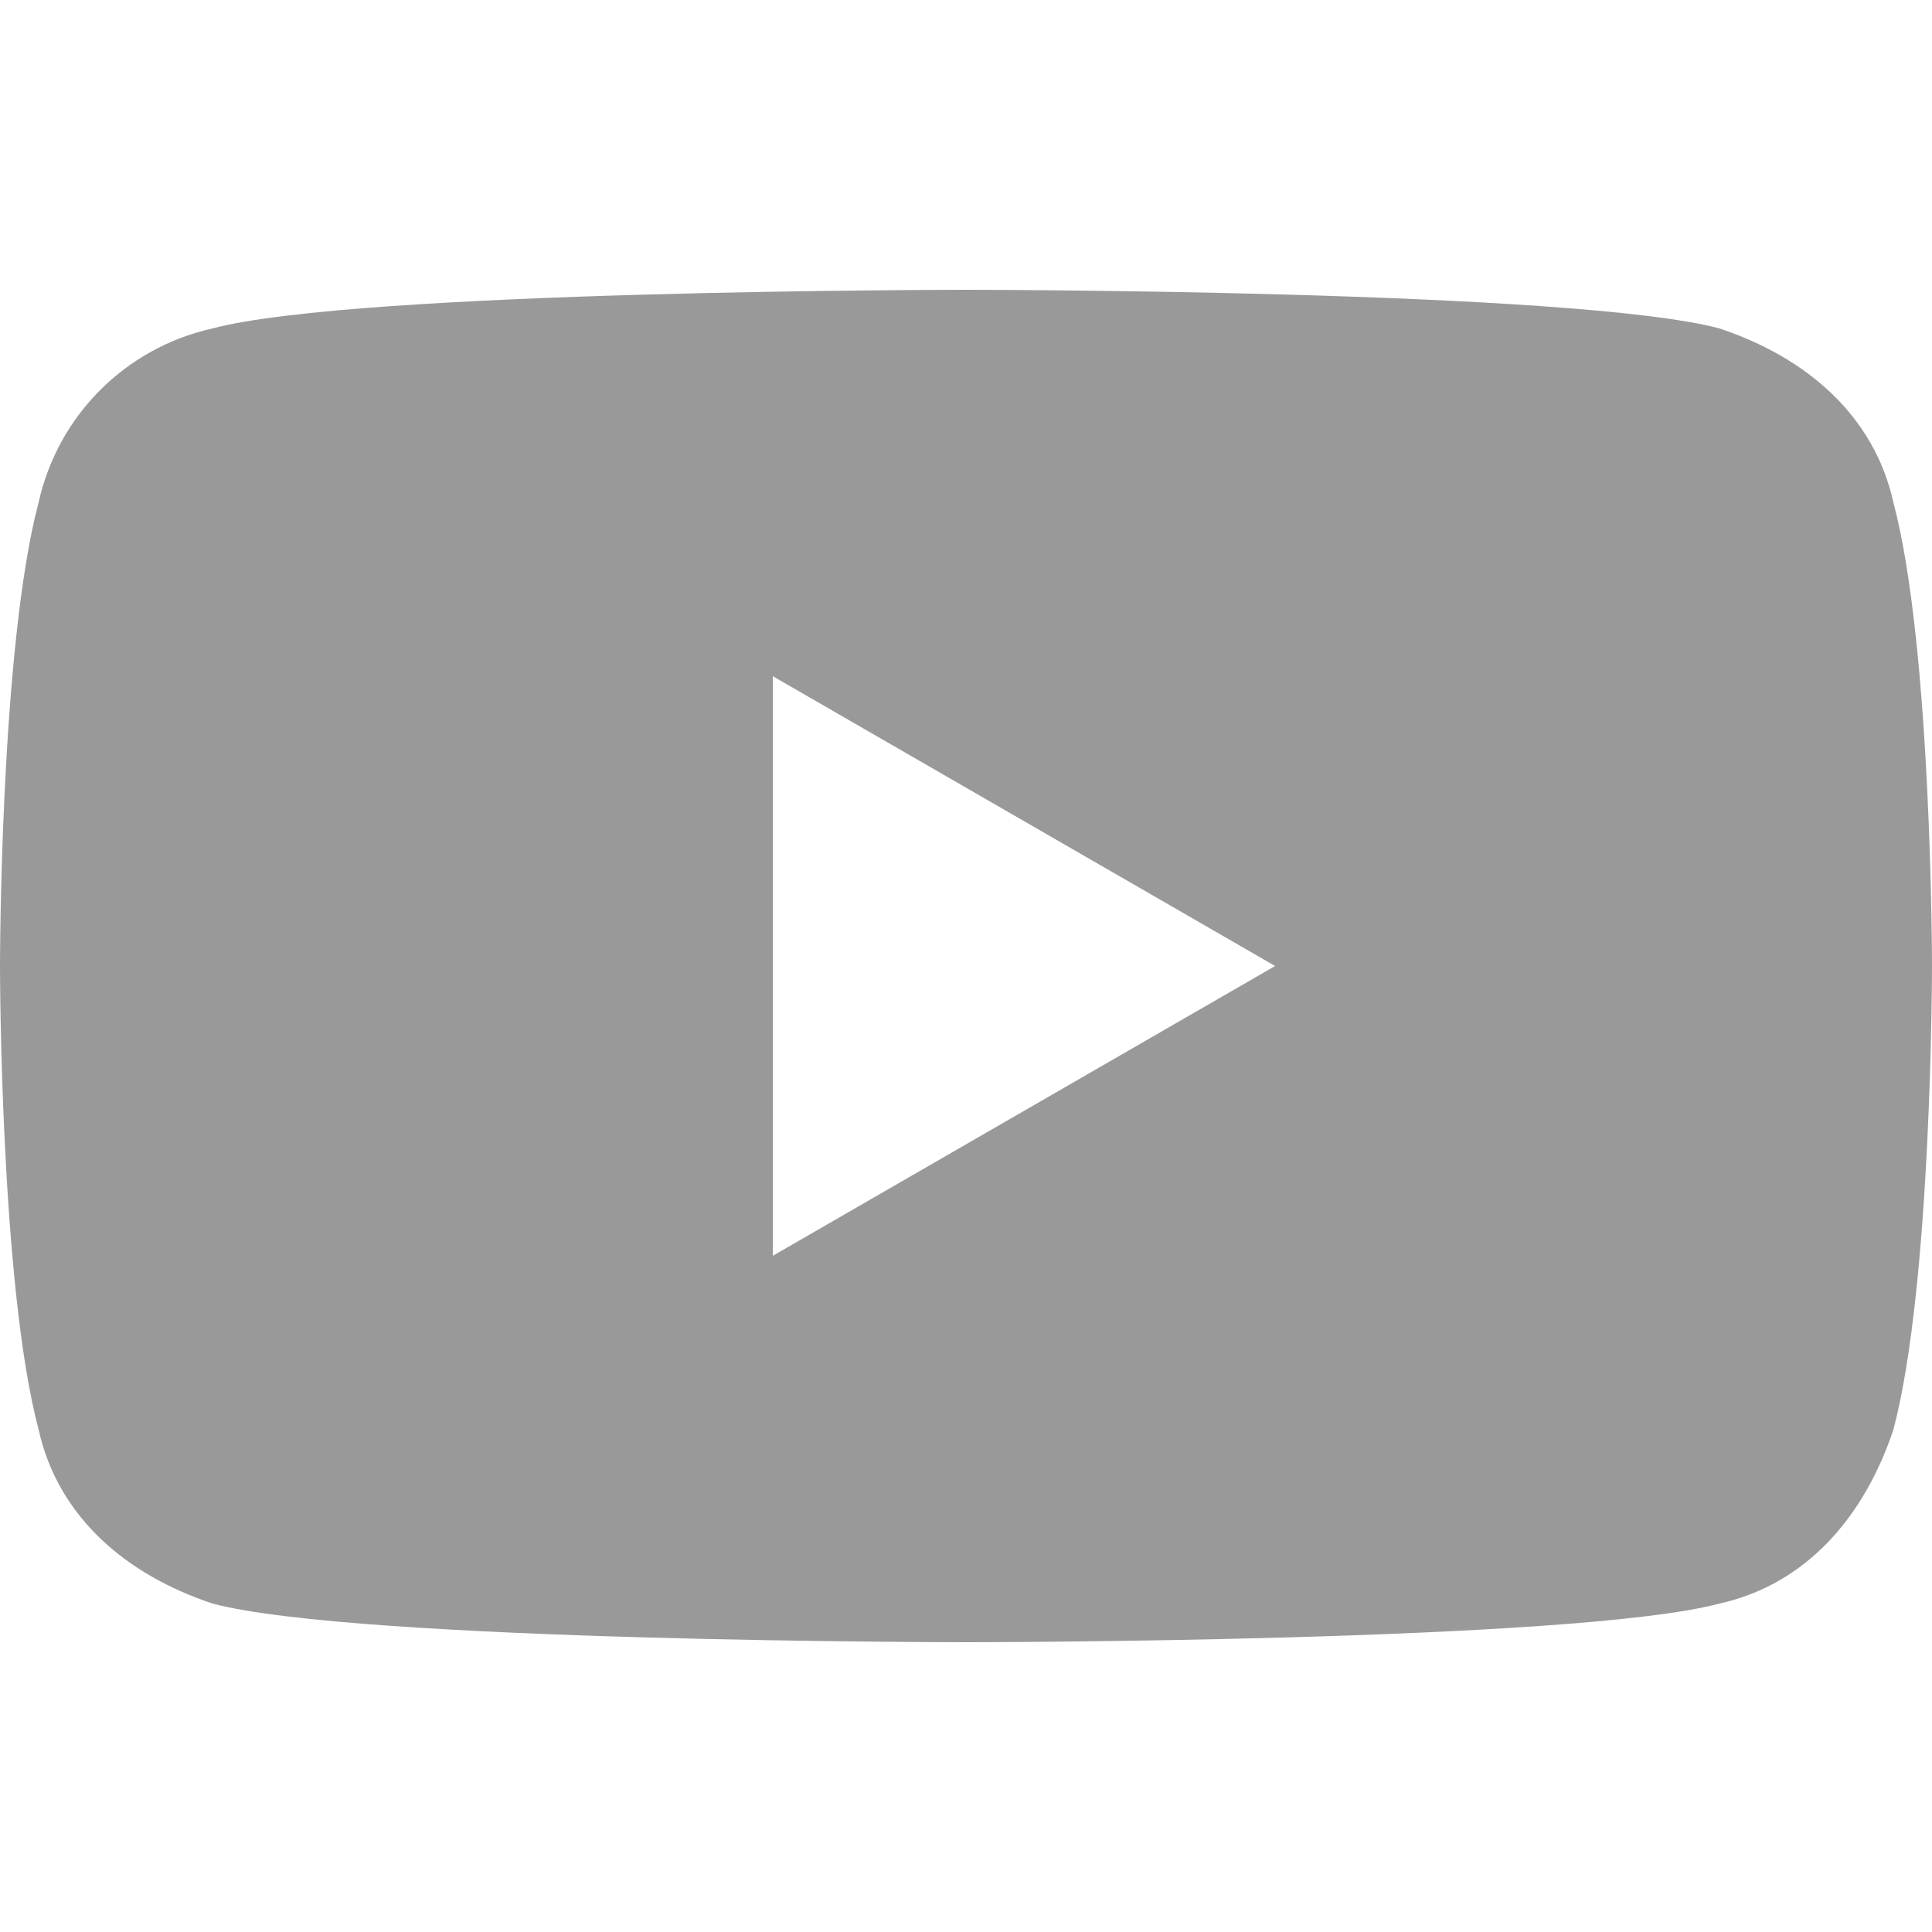 <?xml version="1.0" encoding="utf-8"?>
<!-- Generator: Adobe Illustrator 27.1.1, SVG Export Plug-In . SVG Version: 6.00 Build 0)  -->
<svg version="1.1" xmlns="http://www.w3.org/2000/svg" xmlns:xlink="http://www.w3.org/1999/xlink" x="0px" y="0px"
	 viewBox="0 0 20 20" style="enable-background:new 0 0 20 20;" xml:space="preserve">
<style type="text/css">
	.st0{display:none;}
	.st1{display:inline;fill:#999999;}
	.st2{display:inline;fill:#FFFFFF;}
	.st3{display:inline;}
	.st4{fill:#999999;}
	.st5{fill:#FFFFFF;}
</style>
<g id="facebook_grau" class="st0">
	<path class="st1" d="M18.9,0H1.1C0.5,0,0,0.5,0,1.1v17.8C0,19.5,0.5,20,1.1,20h9.6v-7.7H8.1v-3h2.6V7c0-2.6,1.6-4,3.9-4
		c1.1,0,2.1,0.1,2.3,0.1v2.7l-1.6,0c-1.3,0-1.5,0.6-1.5,1.5v1.9h3l-0.4,3h-2.6V20h5.1c0.6,0,1.1-0.5,1.1-1.1V1.1
		C20,0.5,19.5,0,18.9,0z"/>
</g>
<g id="facebook_weiß" class="st0">
	<path class="st2" d="M18.9,0H1.1C0.5,0,0,0.5,0,1.1v17.8C0,19.5,0.5,20,1.1,20h9.6v-7.7H8.1v-3h2.6V7c0-2.6,1.6-4,3.9-4
		c1.1,0,2.1,0.1,2.3,0.1v2.7l-1.6,0c-1.3,0-1.5,0.6-1.5,1.5v1.9h3l-0.4,3h-2.6V20h5.1c0.6,0,1.1-0.5,1.1-1.1V1.1
		C20,0.5,19.5,0,18.9,0z"/>
</g>
<g id="instagram_grau" class="st0">
	<g class="st3">
		<path class="st4" d="M10,1.8c2.7,0,3,0,4,0.1c1,0,1.5,0.2,1.9,0.3C16.4,2.4,16.7,2.6,17,3c0.3,0.3,0.6,0.7,0.7,1.1
			C17.9,4.5,18.1,5,18.1,6c0,1.1,0.1,1.4,0.1,4c0,2.7,0,3-0.1,4c0,1-0.2,1.5-0.3,1.9c-0.2,0.5-0.4,0.8-0.7,1.1
			c-0.3,0.3-0.7,0.6-1.2,0.7c-0.4,0.1-0.9,0.3-1.9,0.3c-1.1,0-1.4,0.1-4,0.1s-3,0-4-0.1c-1,0-1.5-0.2-1.9-0.3
			C3.6,17.6,3.3,17.4,3,17c-0.3-0.4-0.6-0.7-0.7-1.1C2.1,15.5,1.9,15,1.9,14c0-1.1-0.1-1.4-0.1-4c0-2.7,0-3,0.1-4
			c0-1,0.2-1.5,0.3-1.9C2.4,3.6,2.6,3.3,3,3c0.3-0.3,0.7-0.6,1.1-0.7C4.5,2.1,5,1.9,6,1.9C7,1.8,7.3,1.8,10,1.8 M10,0
			C7.3,0,6.9,0,5.9,0.1c-1.1,0-1.8,0.2-2.4,0.5C2.8,0.8,2.2,1.1,1.7,1.7C1.1,2.2,0.8,2.8,0.5,3.4C0.3,4.1,0.1,4.8,0.1,5.9
			C0,6.9,0,7.3,0,10s0,3.1,0.1,4.1c0,1.1,0.2,1.8,0.5,2.4c0.3,0.7,0.6,1.2,1.2,1.8c0.6,0.6,1.1,0.9,1.8,1.2c0.6,0.2,1.4,0.4,2.4,0.5
			C6.9,20,7.3,20,10,20c2.7,0,3.1,0,4.1-0.1c1.1-0.1,1.8-0.2,2.4-0.5c0.7-0.3,1.2-0.6,1.8-1.2c0.6-0.6,0.9-1.1,1.2-1.8
			c0.2-0.6,0.4-1.4,0.5-2.4c0-1.1,0.1-1.4,0.1-4.1s0-3.1-0.1-4.1c0-1.1-0.2-1.8-0.5-2.4c-0.3-0.7-0.6-1.2-1.2-1.8
			c-0.6-0.6-1.1-0.9-1.8-1.2c-0.6-0.2-1.4-0.4-2.4-0.5C13.1,0,12.7,0,10,0L10,0z"/>
		<path class="st4" d="M10,4.9c-2.8,0-5.1,2.3-5.1,5.1c0,2.8,2.3,5.1,5.1,5.1c2.8,0,5.1-2.3,5.1-5.1C15.1,7.2,12.8,4.9,10,4.9z
			 M10,13.3c-1.8,0-3.3-1.5-3.3-3.3c0-1.8,1.5-3.3,3.3-3.3c1.8,0,3.3,1.5,3.3,3.3C13.3,11.8,11.8,13.3,10,13.3z"/>
		<path class="st4" d="M16.5,4.7c0,0.7-0.5,1.2-1.2,1.2c-0.7,0-1.2-0.5-1.2-1.2c0-0.7,0.5-1.2,1.2-1.2C16,3.5,16.5,4,16.5,4.7z"/>
	</g>
</g>
<g id="youtube">
	<path class="st4" d="M19.6,5.2c-0.2-0.9-0.9-1.5-1.8-1.8C16.3,3,10,3,10,3S3.7,3,2.2,3.4C1.3,3.6,0.6,4.3,0.4,5.2C0,6.7,0,10,0,10
		s0,3.3,0.4,4.8c0.2,0.9,0.9,1.5,1.8,1.8C3.7,17,10,17,10,17s6.3,0,7.8-0.4c0.9-0.2,1.5-0.9,1.8-1.8C20,13.3,20,10,20,10
		S20,6.7,19.6,5.2z M8,13V7l5.2,3L8,13z"/>
</g>
<g id="linkedin_grau" class="st0">
	<g id="LinkedInOVer" class="st3">
		<g>
			<g>
				<path class="st4" d="M16.4,0H3.8c-2,0-3.7,1.7-3.7,3.7v12.4c0,2.2,1.7,3.9,3.7,3.9h12.4c2,0,3.7-1.7,3.7-3.7V3.7
					C20.1,1.7,18.4,0,16.4,0L16.4,0z M6.2,17h-3V7.7h3.2L6.2,17z M4.7,6.4L4.7,6.4C3.7,6.4,3,5.7,3,4.9s0.7-1.6,1.7-1.6
					c1,0,1.7,0.7,1.7,1.6S5.7,6.4,4.7,6.4L4.7,6.4z M17.1,17h-3.2v-5.2c0-1.3-0.3-2-1.4-2c-0.8,0-1.3,0.5-1.5,1.2c0,0.2,0,0.5,0,0.7
					V17H7.9V7.7h3.1V9c0.5-0.5,1.2-1.5,2.7-1.5c2,0,3.4,1.3,3.4,4.2V17L17.1,17z"/>
			</g>
		</g>
	</g>
</g>
<g id="linkedin_weiß" class="st0">
	<g id="LinkedInOVer_00000020382105506282811980000012563677096641809792_" class="st3">
		<g>
			<g>
				<path class="st5" d="M16.4,0H3.8c-2,0-3.7,1.7-3.7,3.7v12.4c0,2.2,1.7,3.9,3.7,3.9h12.4c2,0,3.7-1.7,3.7-3.7V3.7
					C20.1,1.7,18.4,0,16.4,0L16.4,0z M6.2,17h-3V7.7h3.2L6.2,17z M4.7,6.4L4.7,6.4C3.7,6.4,3,5.7,3,4.9s0.7-1.6,1.7-1.6
					c1,0,1.7,0.7,1.7,1.6S5.7,6.4,4.7,6.4L4.7,6.4z M17.1,17h-3.2v-5.2c0-1.3-0.3-2-1.4-2c-0.8,0-1.3,0.5-1.5,1.2c0,0.2,0,0.5,0,0.7
					V17H7.9V7.7h3.1V9c0.5-0.5,1.2-1.5,2.7-1.5c2,0,3.4,1.3,3.4,4.2V17L17.1,17z"/>
			</g>
		</g>
	</g>
</g>
</svg>
